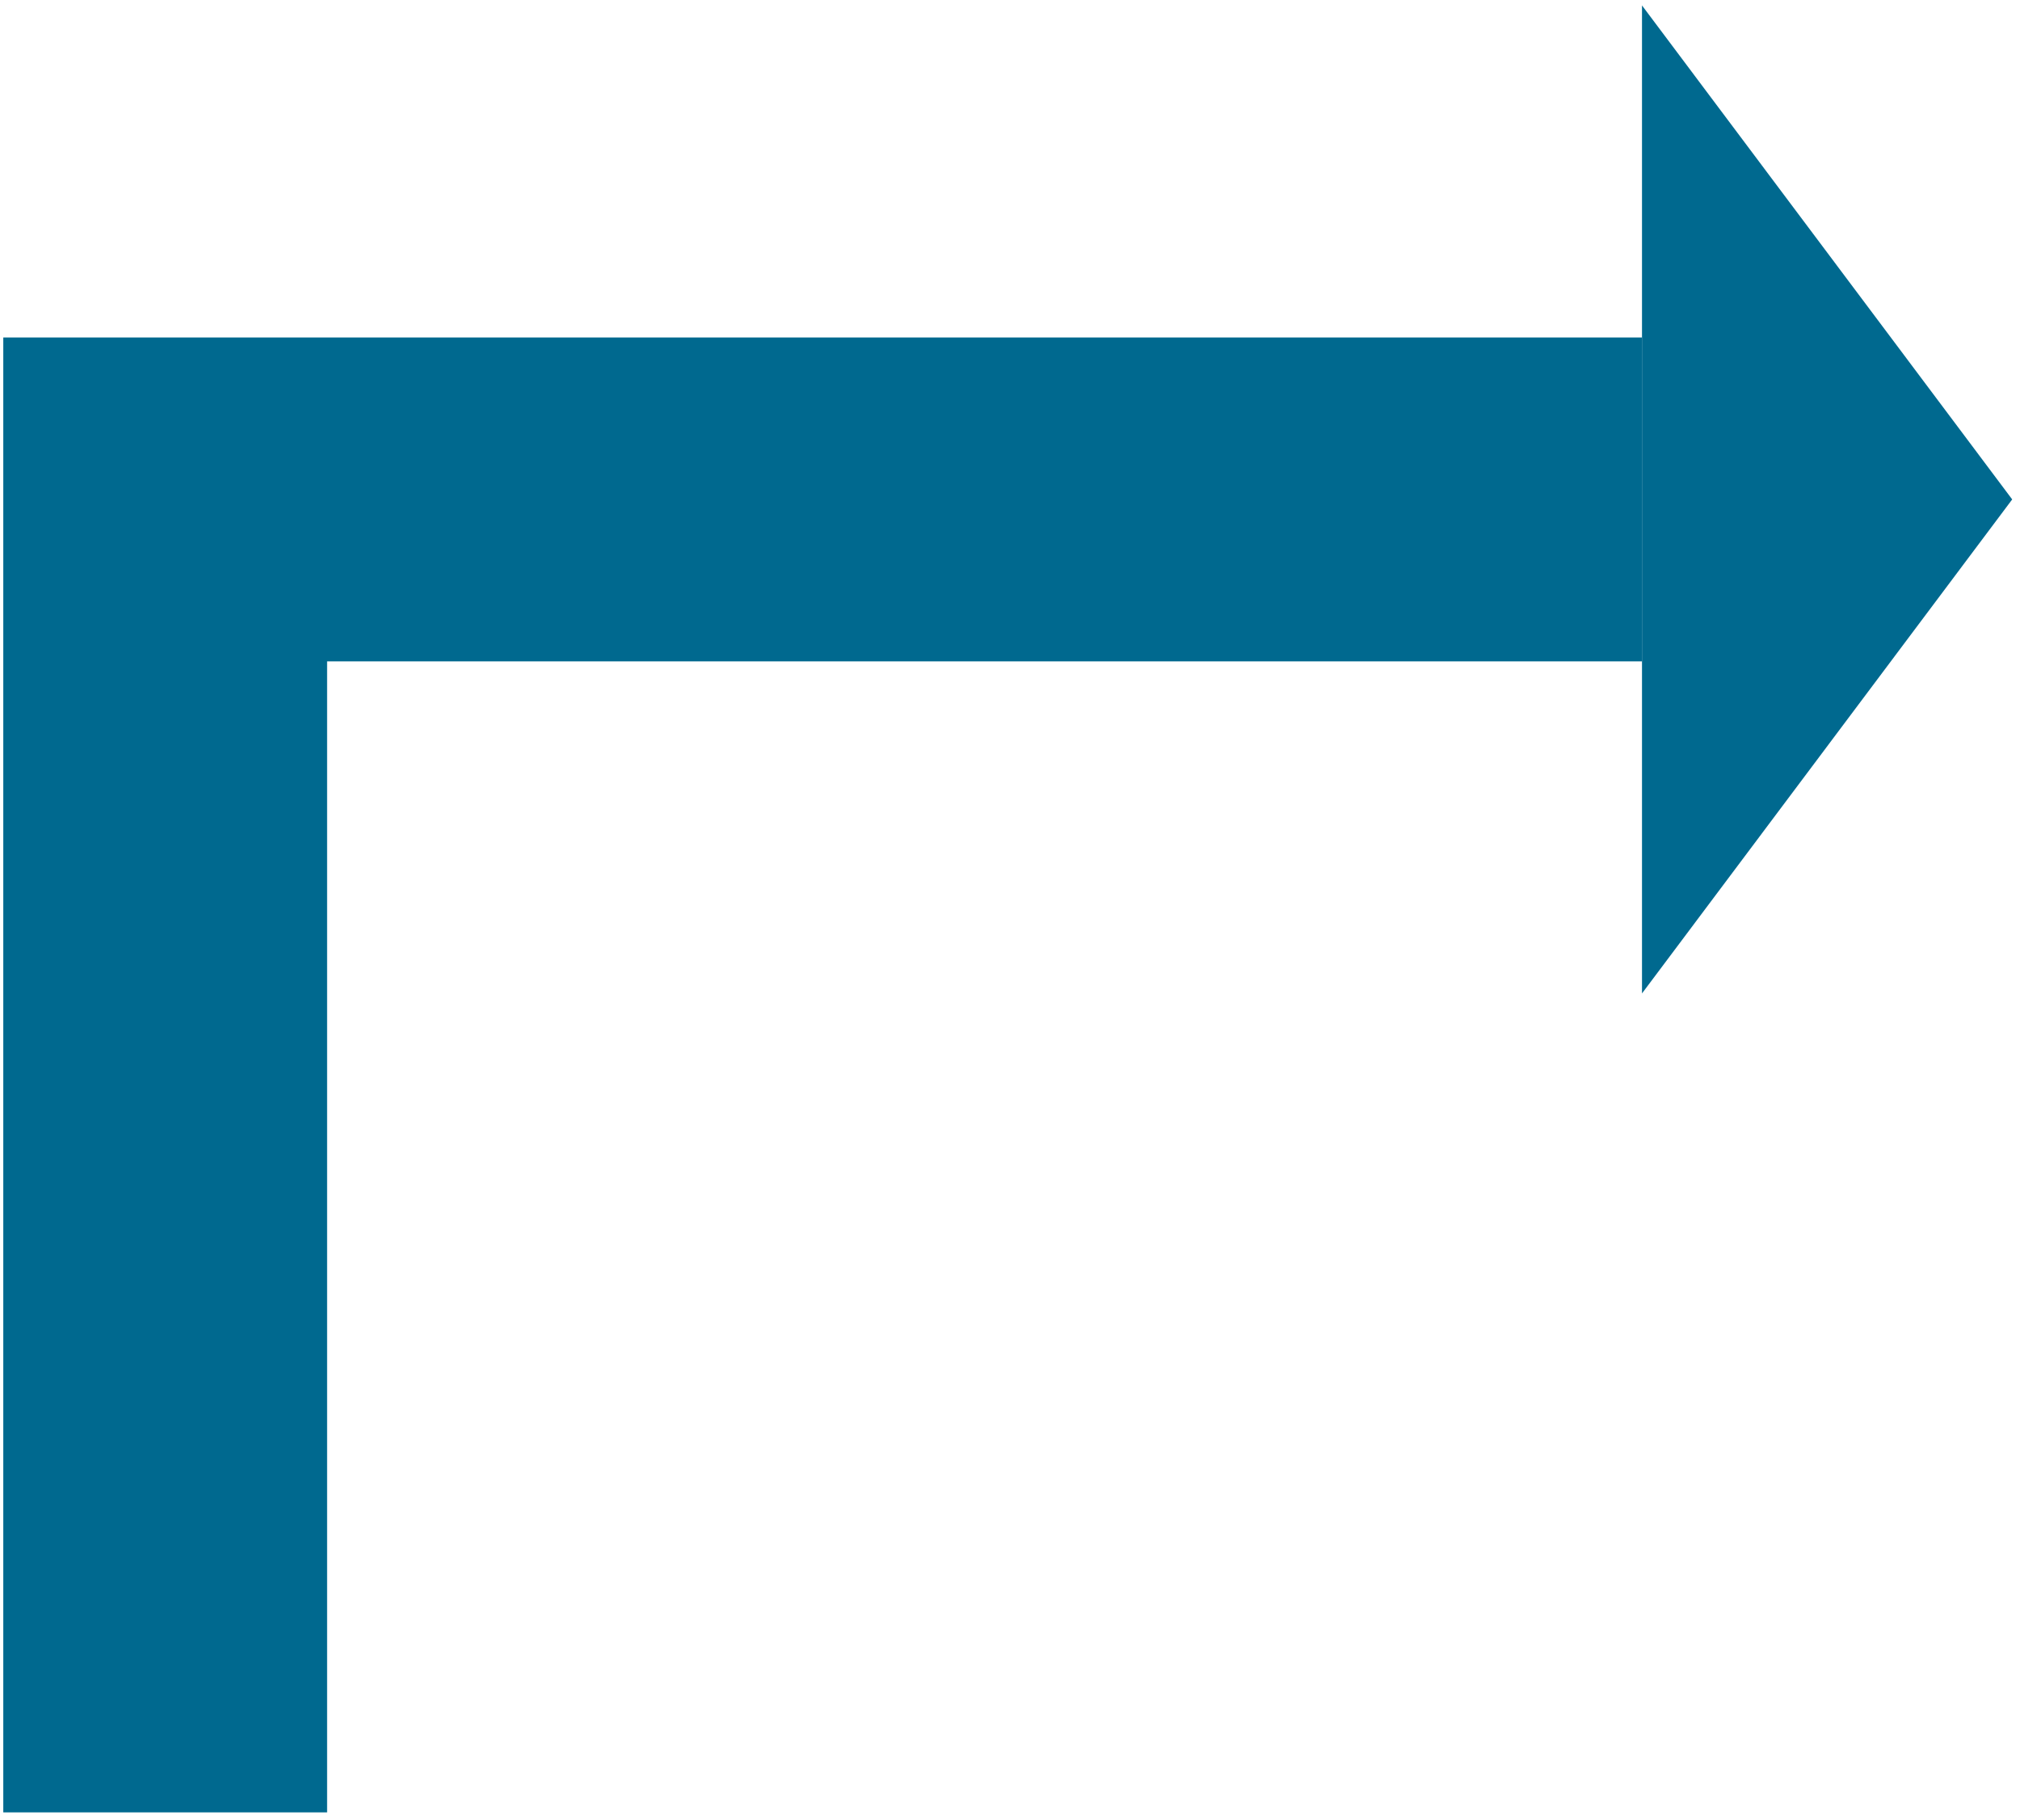 <svg width="131" height="118" viewBox="0 0 131 118" fill="none" xmlns="http://www.w3.org/2000/svg">
<path d="M10.713 117.511V32.382H106.486" stroke="#00698f" stroke-width="21"/>
<path d="M106.486 64.411L130.494 32.381L106.486 0.352V64.411Z" fill="#00698f"/>
</svg>
